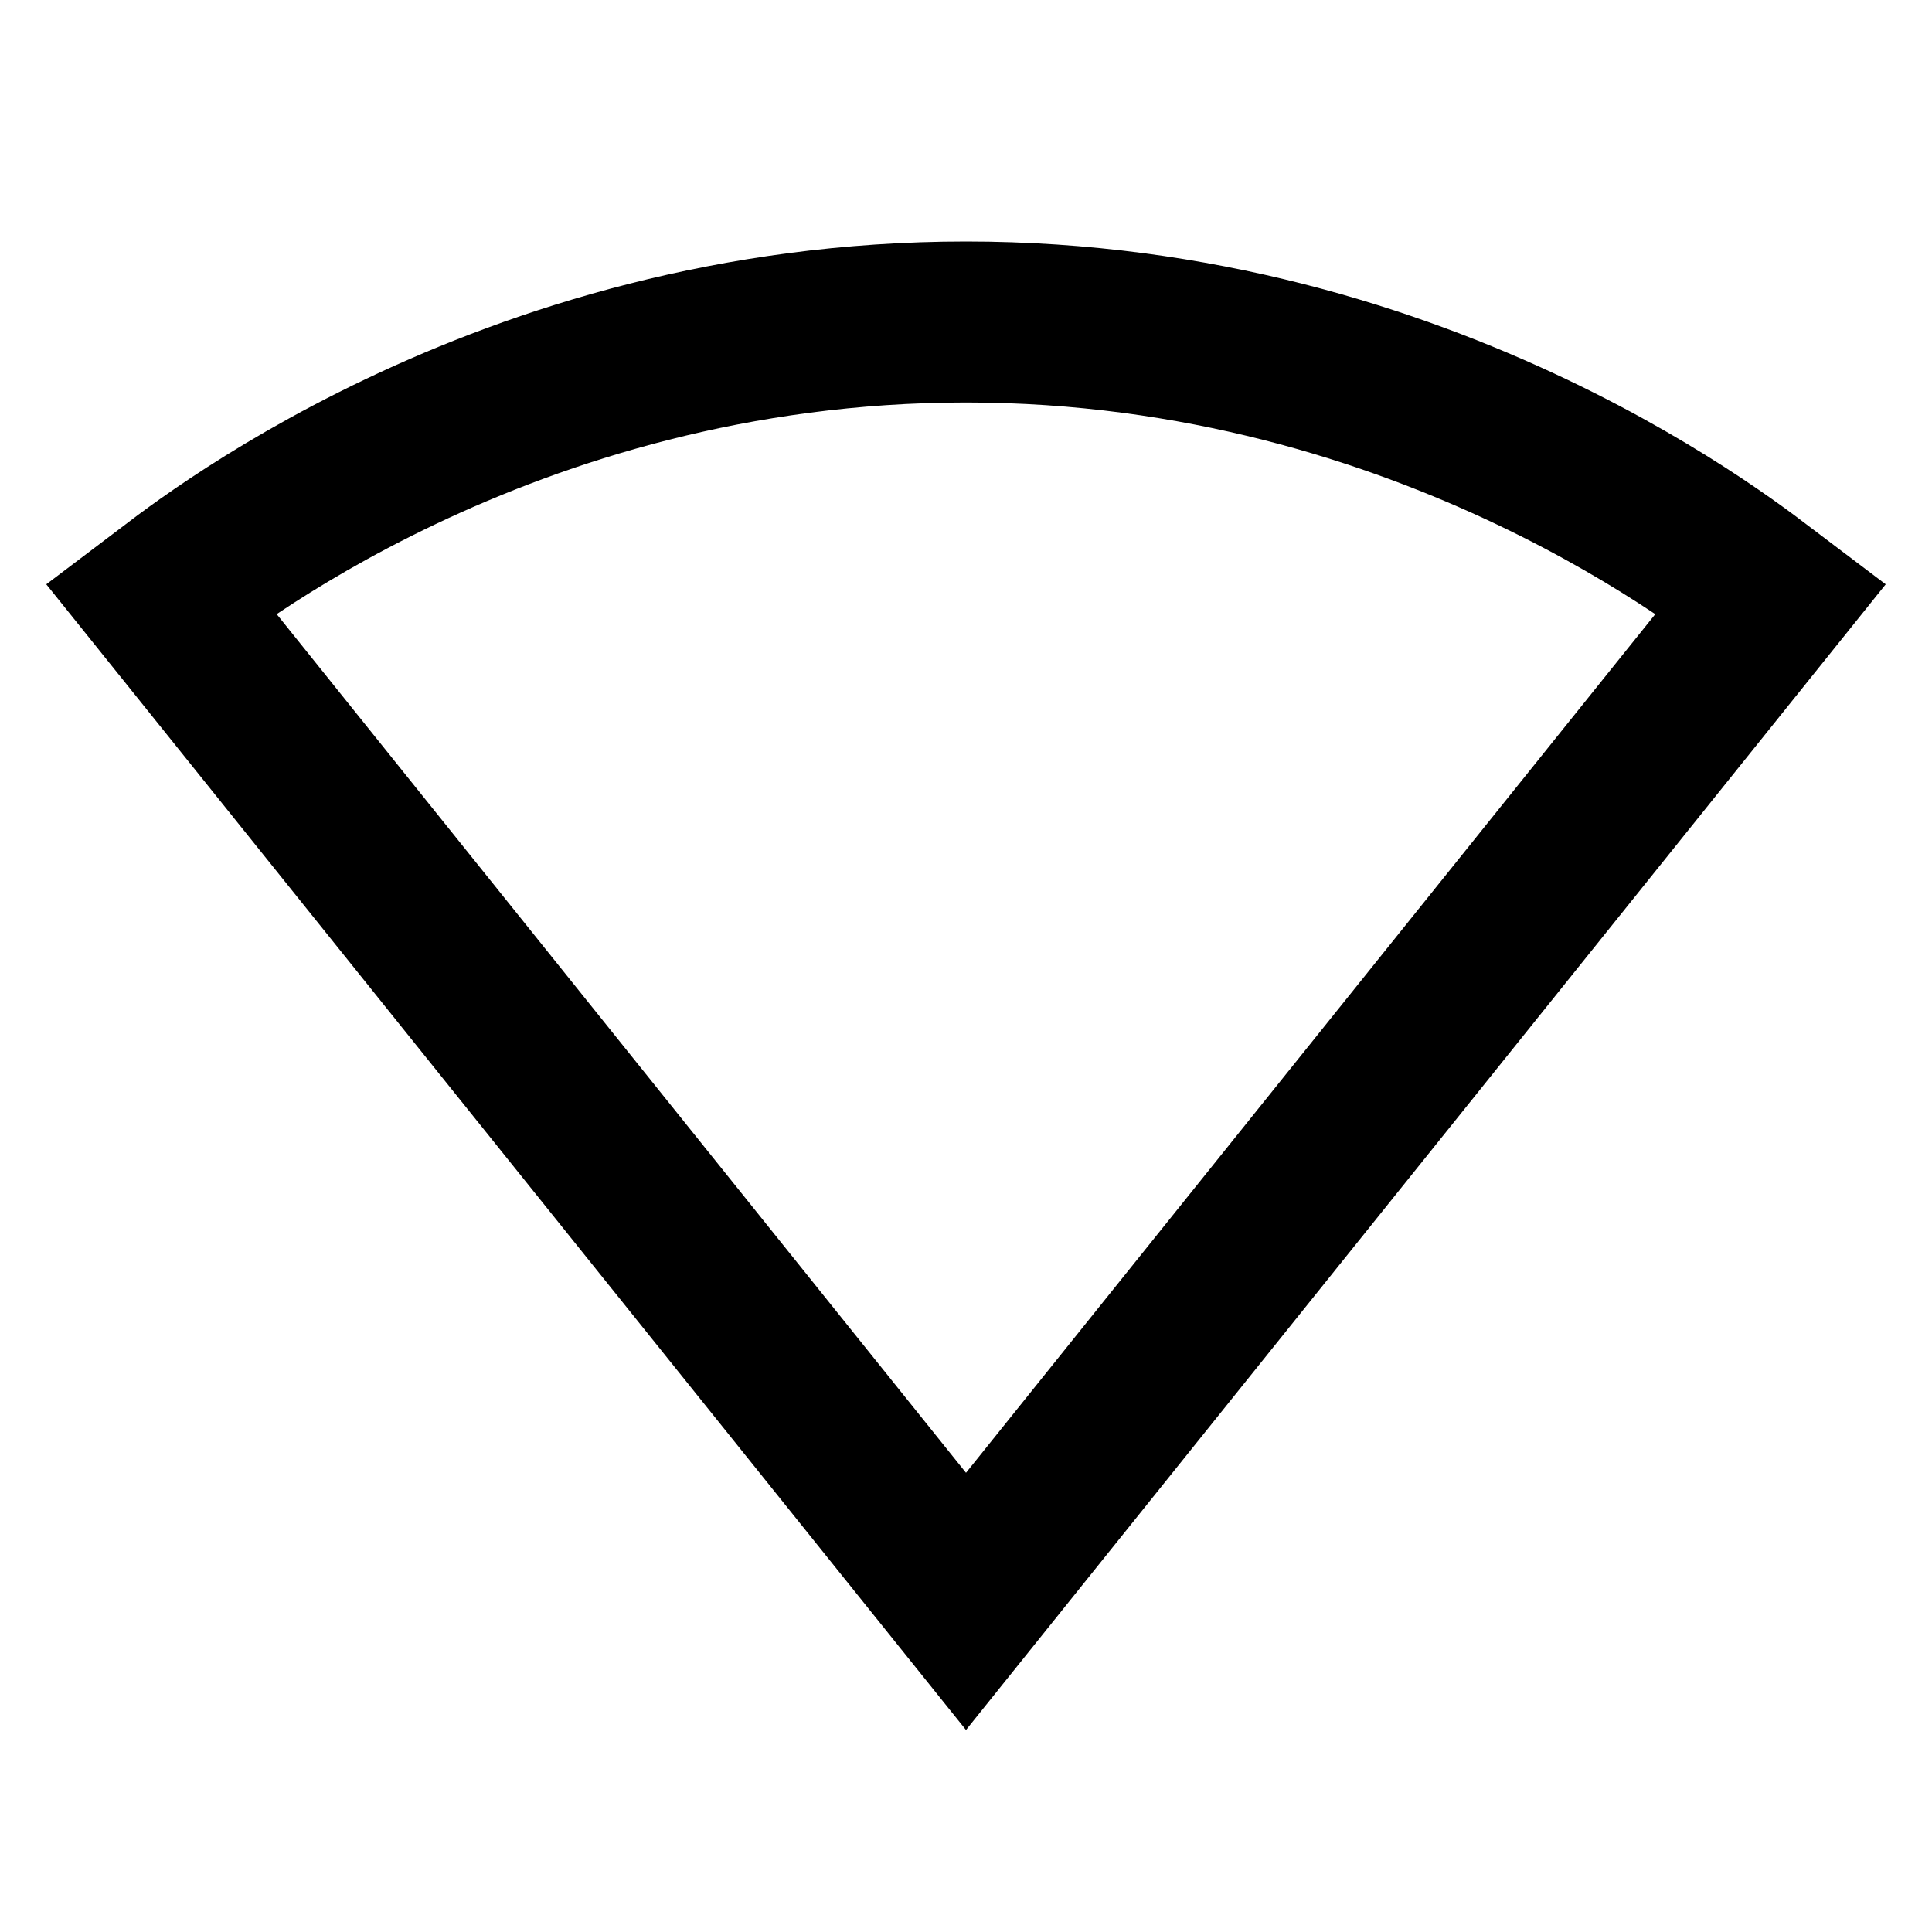 <?xml version="1.0" encoding="utf-8"?>
<svg width="800px" height="800px" viewBox="0 0 24 24" fill="none" xmlns="http://www.w3.org/2000/svg">
<path d="M22 7.436C21.613 7.144 17.765 4 12 4C6.227 4 2.387 7.144 2 7.436L12 19.893L22 7.436Z" stroke="#000000" stroke-width="2"/>
</svg>